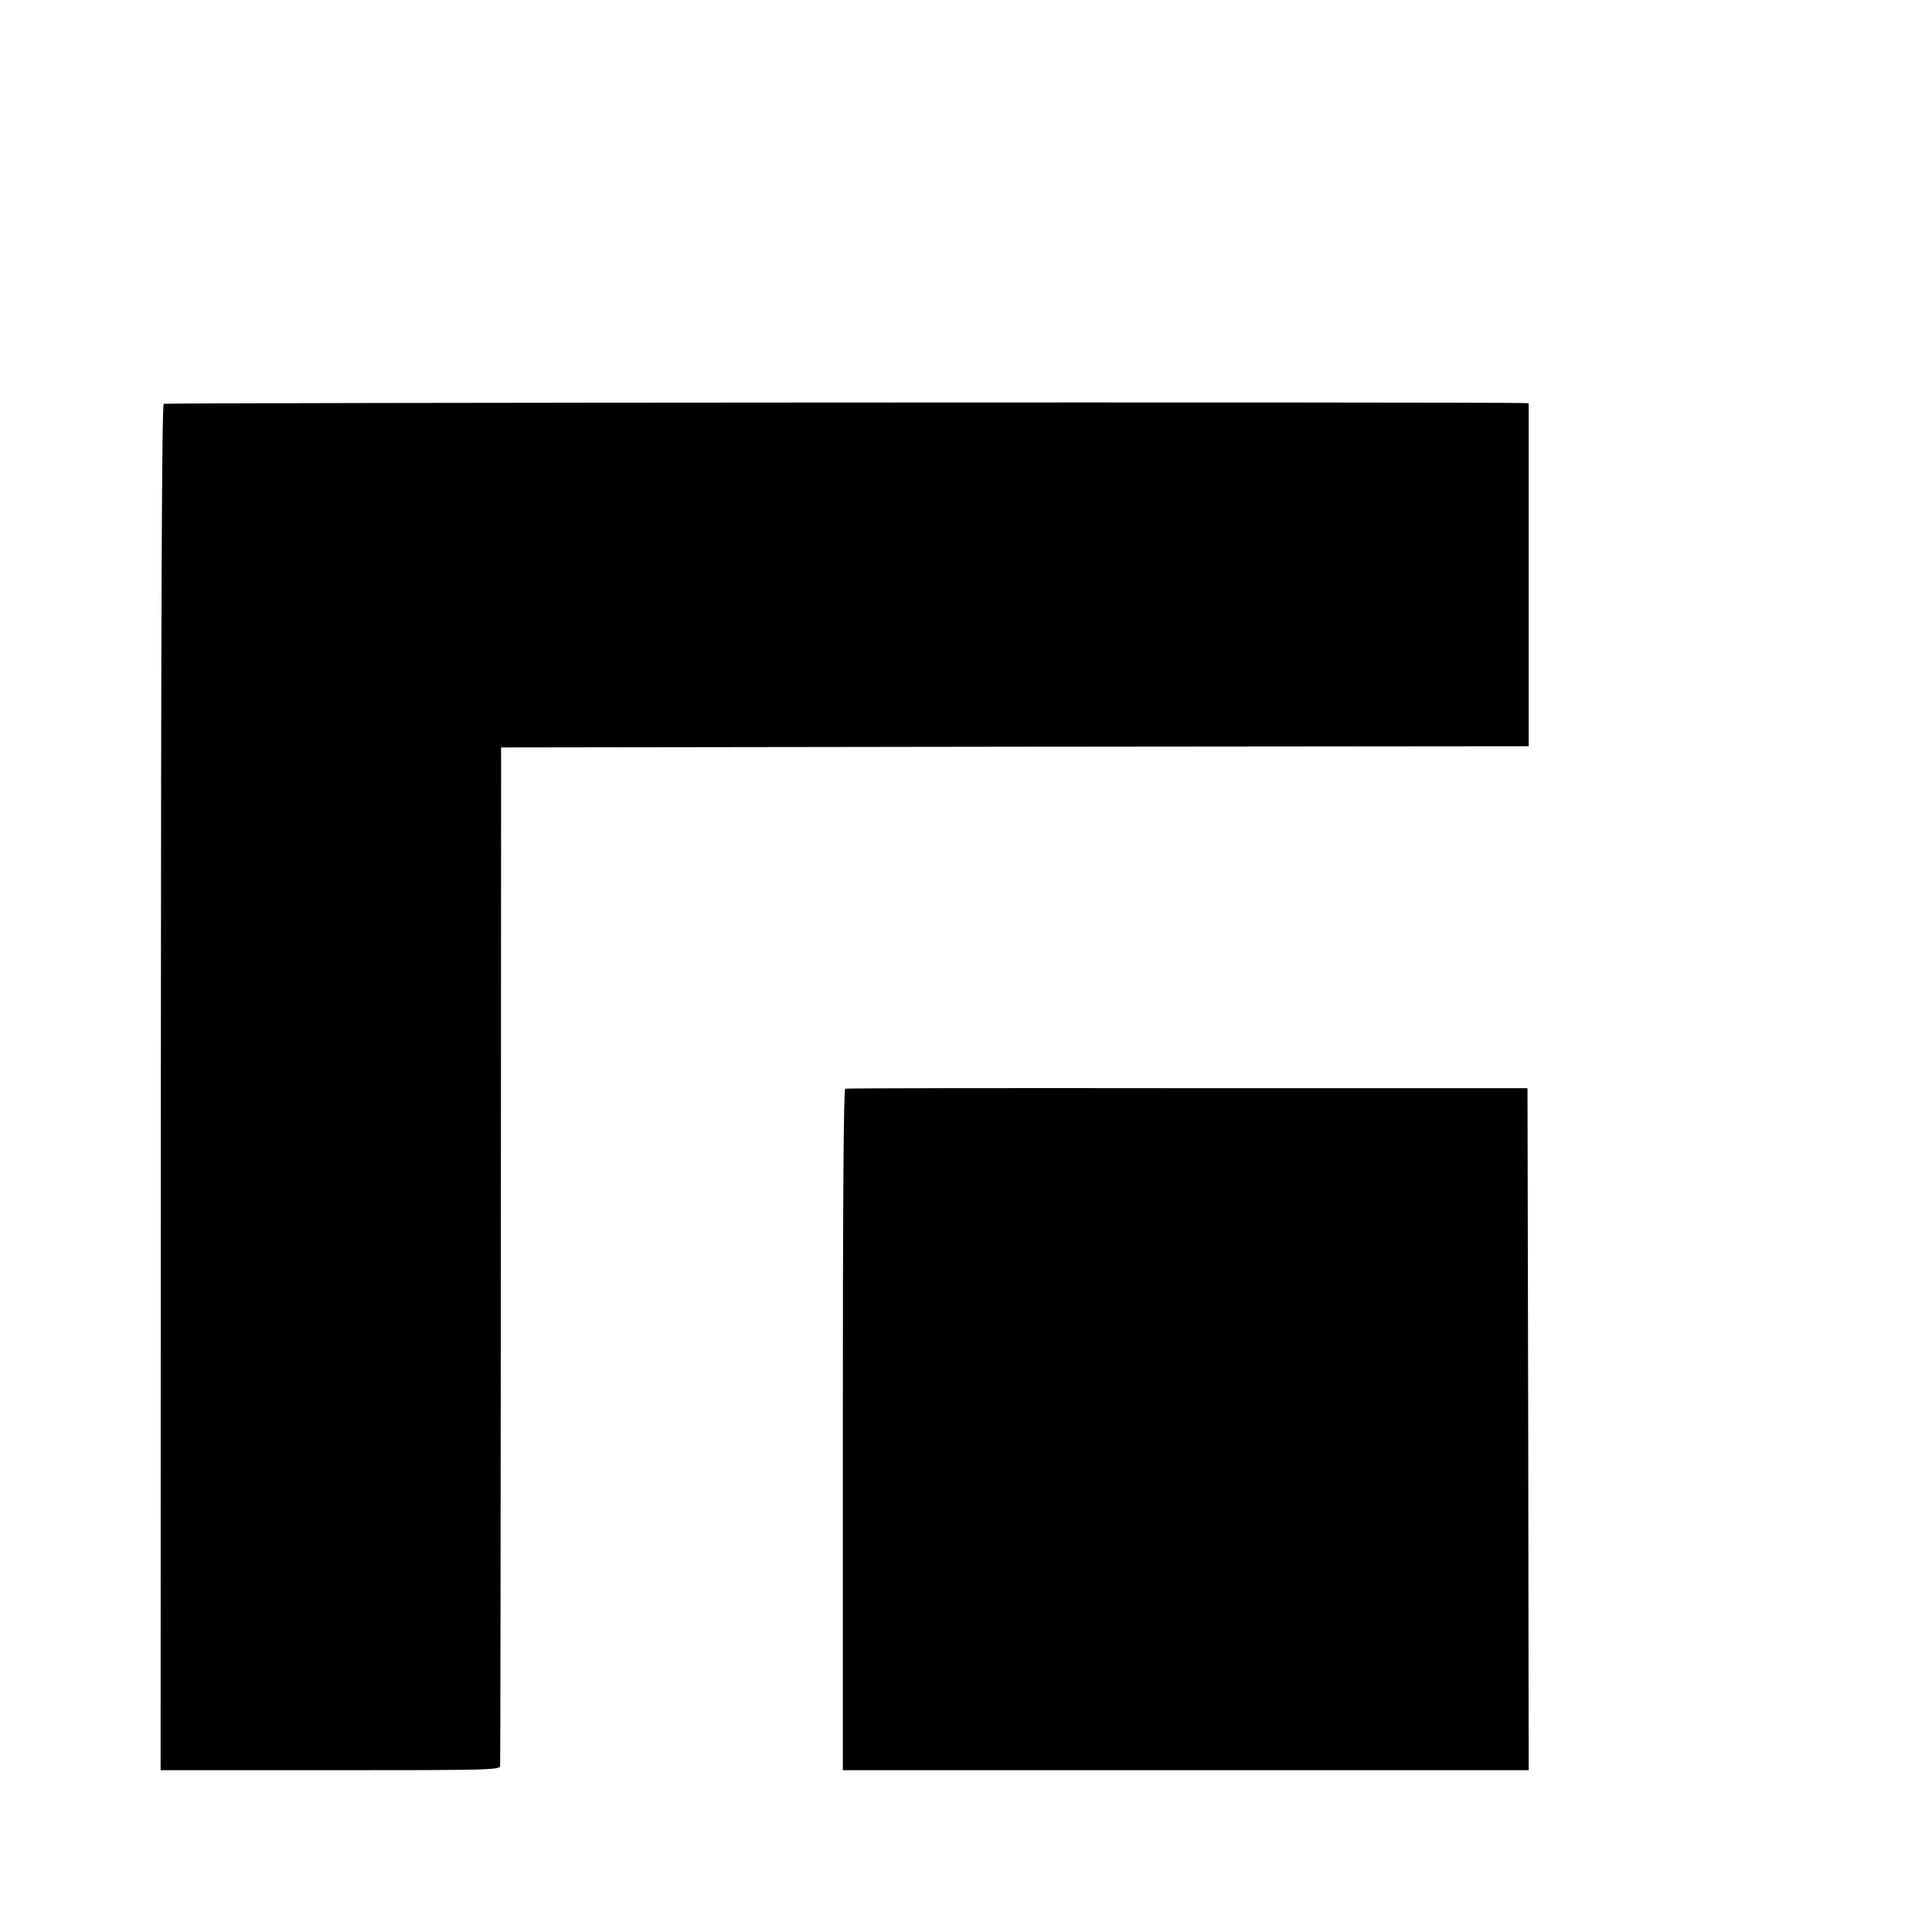 <?xml version="1.0" standalone="no"?>
<!DOCTYPE svg PUBLIC "-//W3C//DTD SVG 20010904//EN"
 "http://www.w3.org/TR/2001/REC-SVG-20010904/DTD/svg10.dtd">
<svg version="1.0" xmlns="http://www.w3.org/2000/svg"
 width="16pt" height="16pt" viewBox="0 0 16 16"
 preserveAspectRatio="xMidYMid meet">
<g transform="translate(0,16) scale(0.002,-0.002)"
fill="#000000" stroke="none">
<path d="M678 6328 c-8 -4 -11 -860 -12 -2832 l-1 -2826 703 0 c661 0 702 1
703 18 1 9 2 962 3 2117 l1 2100 2128 3 2127 2 0 710 0 710 -22 1 c-137 5
-5623 2 -5630 -3z"/>
<path d="M3500 3492 c-7 -3 -10 -482 -10 -1413 l0 -1409 1420 0 1420 0 -2
1412 -3 1412 -1408 0 c-774 1 -1412 0 -1417 -2z"/>
</g>
</svg>
